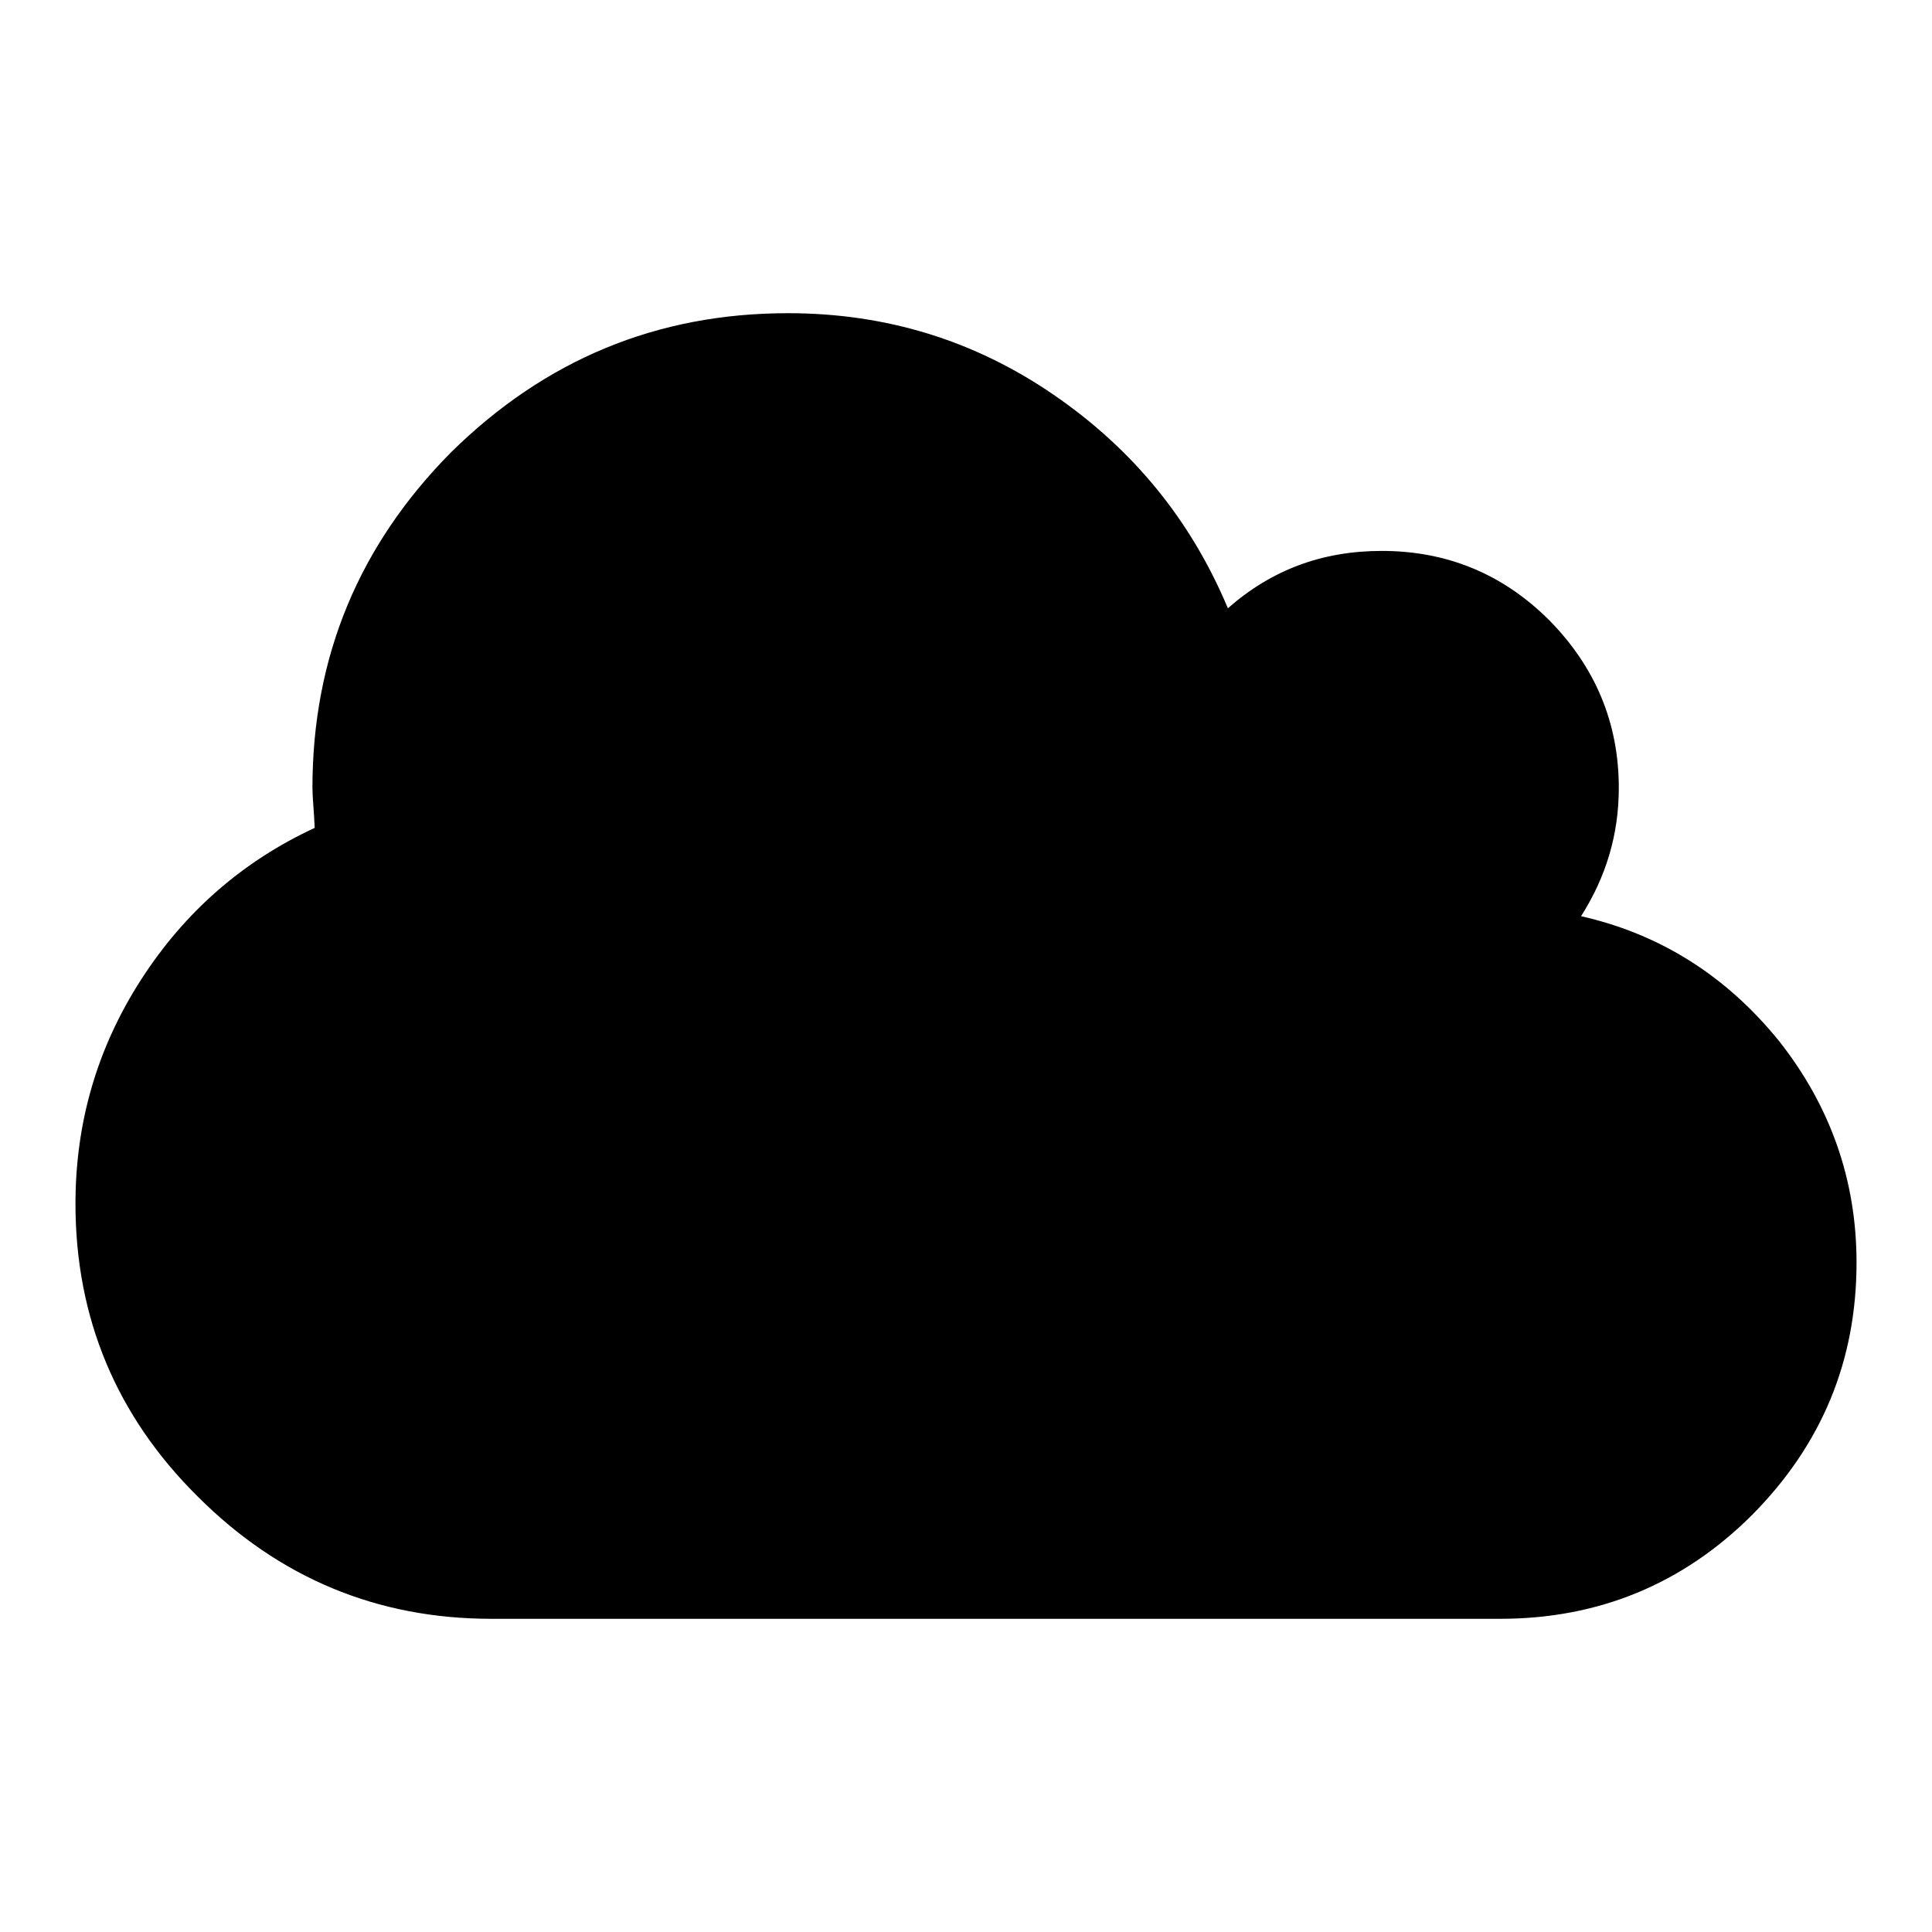 <?xml version="1.0" encoding="utf-8"?>
<!-- Svg Vector Icons : http://www.onlinewebfonts.com/icon -->
<!DOCTYPE svg PUBLIC "-//W3C//DTD SVG 1.1//EN" "http://www.w3.org/Graphics/SVG/1.1/DTD/svg11.dtd">
<svg version="1.1" xmlns="http://www.w3.org/2000/svg" xmlns:xlink="http://www.w3.org/1999/xlink" x="0px" y="0px" viewBox="0 0 256 256" enable-background="new 0 0 256 256" xml:space="preserve">
<g> <path fill="#000000" d="M246,167.3c0,13-4.6,24.1-13.8,33.4c-9.2,9.2-20.4,13.8-33.4,13.8H65.1c-15.1,0-28.1-5.4-38.9-16.2 C15.4,187.6,10,174.6,10,159.5c0-10.8,2.9-20.7,8.7-29.7c5.8-9,13.5-15.7,23-20.1c-0.1-2.3-0.3-4.1-0.3-5.3 c0-17.4,6.2-32.2,18.4-44.5C72.2,47.7,87,41.5,104.4,41.5c13,0,24.7,3.6,35.2,10.8c10.5,7.2,18.2,16.6,23.1,28.3 c5.8-5.1,12.5-7.6,20.4-7.6c8.7,0,16.1,3.1,22.2,9.2c6.1,6.2,9.2,13.6,9.2,22.2c0,6.2-1.7,11.8-5,17c10.6,2.4,19.3,8,26.2,16.5 C242.5,146.5,246,156.3,246,167.3z"/></g>
</svg>